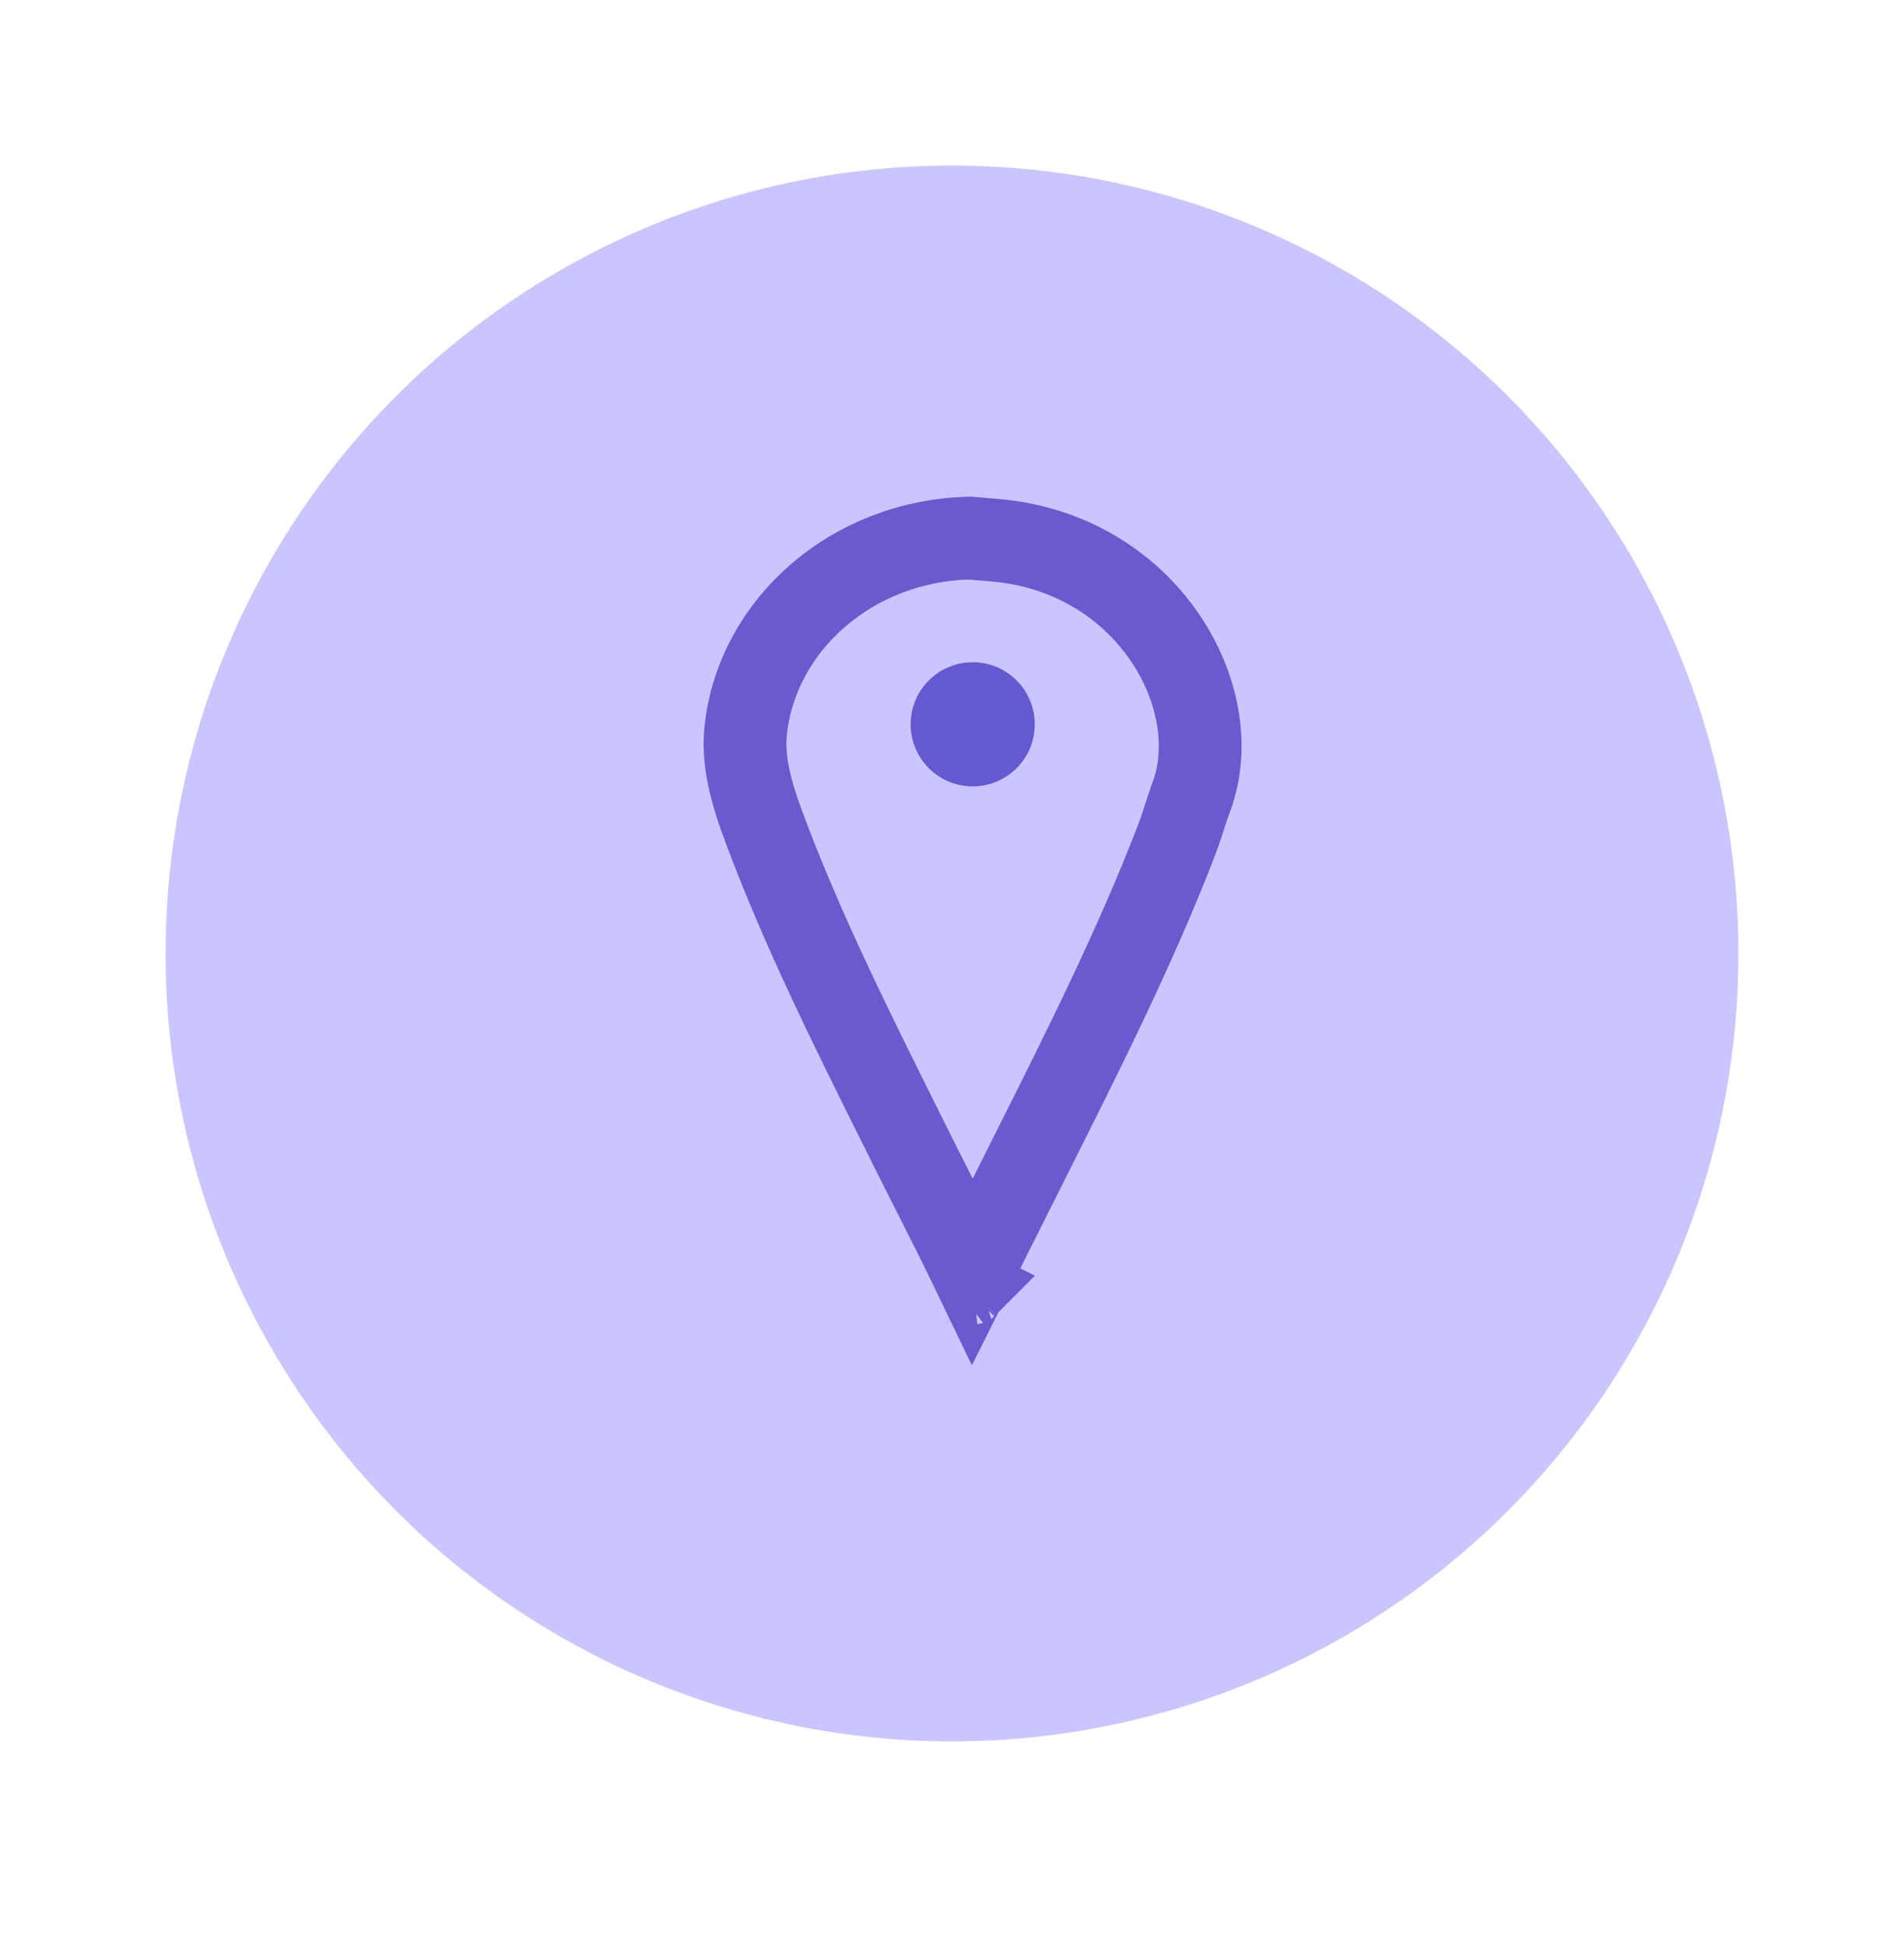 <svg width="46" height="47" viewBox="0 0 46 47" fill="none" xmlns="http://www.w3.org/2000/svg">
<g filter="url(#filter0_d_1042_3051)">
<ellipse cx="23" cy="22.037" rx="19" ry="19.037" fill="#CBC5FD"/>
</g>
<path d="M23.316 31.096L23.312 31.094C23.304 31.108 23.3 31.115 23.3 31.115C23.3 31.115 23.305 31.108 23.315 31.097L23.316 31.096ZM23.316 31.096C23.326 31.085 23.341 31.072 23.362 31.058C23.396 31.035 23.433 31.018 23.47 31.009C23.482 31.005 23.492 31.003 23.501 31.002L23.316 31.096ZM18.019 17.624L18.019 17.625C17.935 18.375 18.135 19.123 18.469 20.018L18.47 20.019C19.376 22.447 20.535 24.777 21.722 27.162C21.815 27.348 21.908 27.535 22.001 27.722C22.181 28.085 22.368 28.454 22.557 28.826C22.872 29.449 23.193 30.082 23.498 30.716C23.673 30.366 23.848 30.015 24.023 29.666C24.148 29.416 24.274 29.166 24.398 28.917L24.398 28.916C24.574 28.564 24.75 28.214 24.925 27.865C26.188 25.349 27.427 22.883 28.419 20.316L28.42 20.315C28.478 20.166 28.53 20.009 28.589 19.826C28.594 19.809 28.6 19.793 28.605 19.776C28.658 19.613 28.718 19.427 28.786 19.242L28.786 19.241C29.625 16.977 27.896 13.678 24.518 13.112L24.517 13.112C24.289 13.073 24.085 13.056 23.842 13.036C23.72 13.026 23.589 13.016 23.439 13.001C20.59 13.06 18.3 15.091 18.019 17.624Z" stroke="#675BCF" stroke-width="2"/>
<path d="M23.5 19C22.672 19 22 18.328 22 17.5C22 16.672 22.672 16 23.5 16C24.328 16 25 16.672 25 17.5C25 18.328 24.328 19 23.5 19Z" fill="#6559CF"/>
<defs>
<filter id="filter0_d_1042_3051" x="0" y="0" width="46" height="46.074" filterUnits="userSpaceOnUse" color-interpolation-filters="sRGB">
<feFlood flood-opacity="0" result="BackgroundImageFix"/>
<feColorMatrix in="SourceAlpha" type="matrix" values="0 0 0 0 0 0 0 0 0 0 0 0 0 0 0 0 0 0 127 0" result="hardAlpha"/>
<feOffset dy="1"/>
<feGaussianBlur stdDeviation="2"/>
<feComposite in2="hardAlpha" operator="out"/>
<feColorMatrix type="matrix" values="0 0 0 0 0.512 0 0 0 0 0.506 0 0 0 0 0.506 0 0 0 0.37 0"/>
<feBlend mode="normal" in2="BackgroundImageFix" result="effect1_dropShadow_1042_3051"/>
<feBlend mode="normal" in="SourceGraphic" in2="effect1_dropShadow_1042_3051" result="shape"/>
</filter>
</defs>
</svg>
